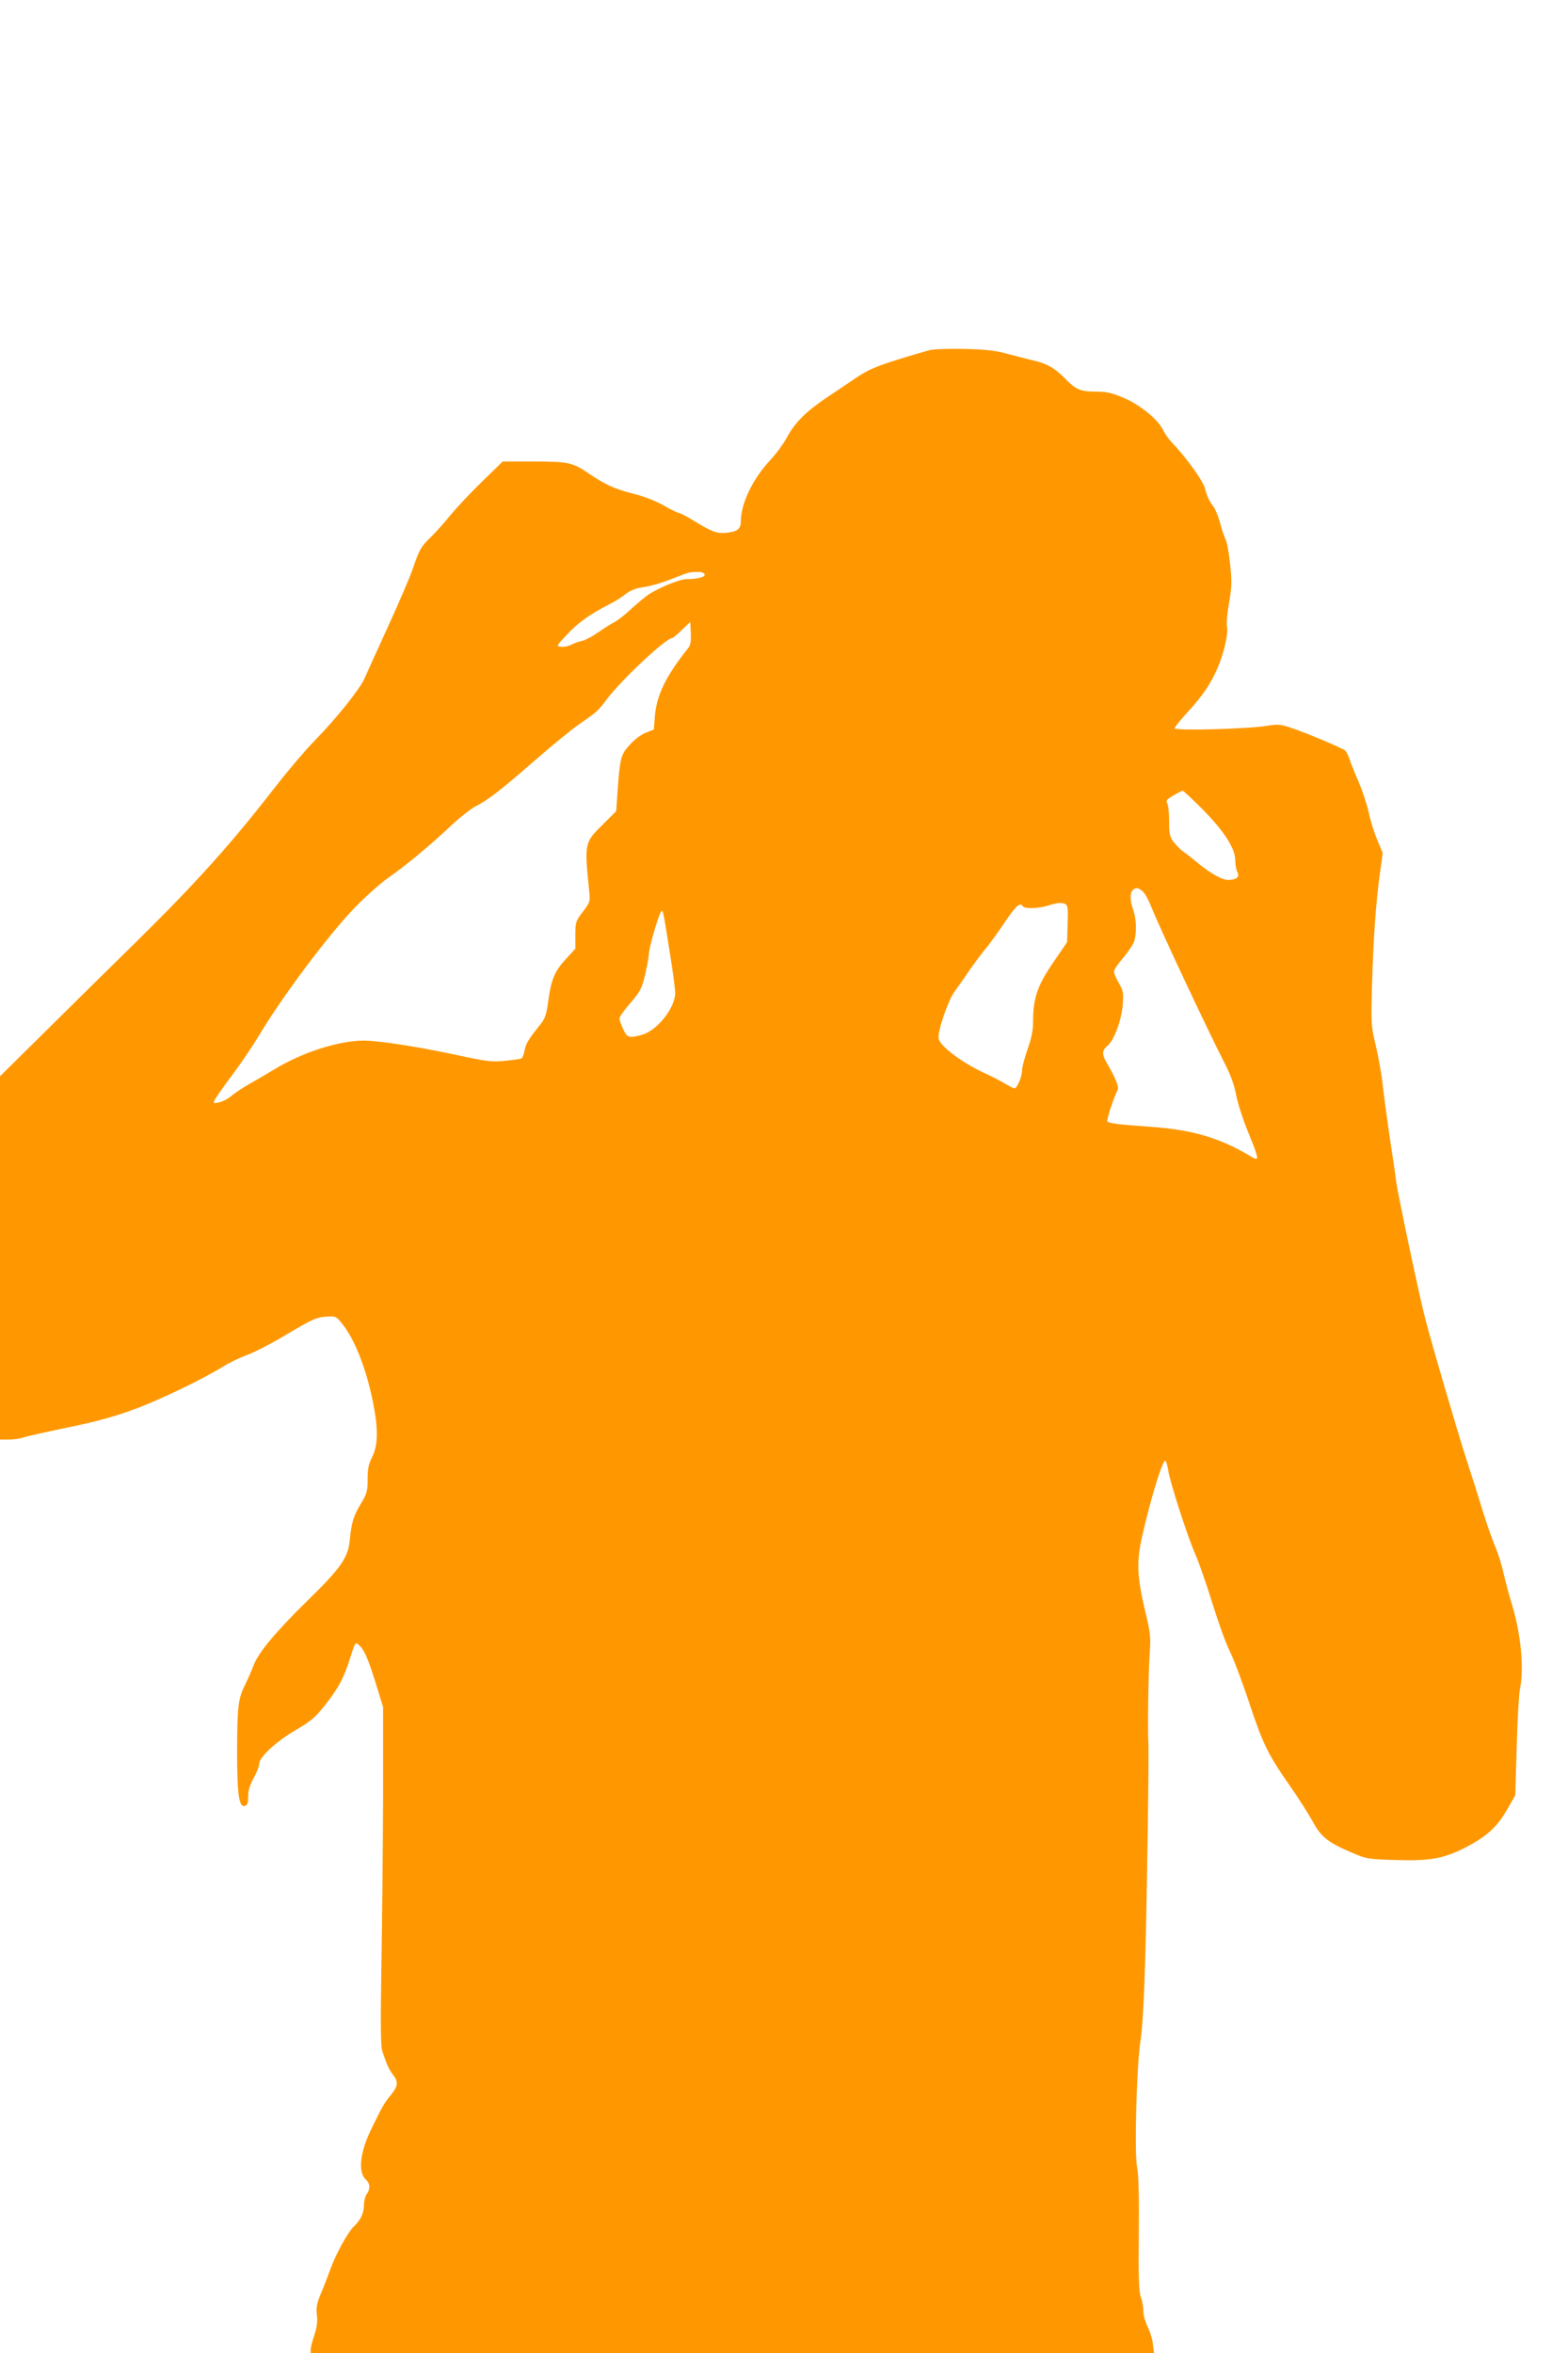 <?xml version="1.0" standalone="no"?>
<!DOCTYPE svg PUBLIC "-//W3C//DTD SVG 20010904//EN"
 "http://www.w3.org/TR/2001/REC-SVG-20010904/DTD/svg10.dtd">
<svg version="1.0" xmlns="http://www.w3.org/2000/svg"
 width="853pt" height="1280pt" viewBox="0 0 853 1280"
 preserveAspectRatio="xMidYMid meet">
<g transform="translate(0,1280) scale(0.1,-0.1)"
fill="#ff9800" stroke="none">
<path d="M5064 10897 c-22 -5 -104 -29 -184 -54 -115 -36 -160 -56 -220 -96
-41 -28 -115 -78 -165 -111 -112 -76 -171 -135 -214 -215 -18 -34 -59 -90 -91
-124 -96 -103 -160 -236 -160 -335 0 -39 -20 -54 -78 -60 -53 -5 -79 5 -182
68 -36 22 -70 40 -77 40 -6 0 -44 18 -83 41 -44 25 -109 50 -166 64 -102 26
-149 48 -239 108 -91 62 -110 66 -300 67 l-170 0 -111 -108 c-61 -59 -138
-141 -172 -182 -33 -41 -81 -95 -107 -120 -55 -53 -64 -69 -100 -175 -15 -44
-76 -186 -135 -315 -59 -129 -116 -255 -127 -280 -25 -58 -155 -220 -269 -336
-49 -50 -143 -160 -209 -245 -252 -324 -428 -520 -761 -849 -137 -134 -360
-354 -496 -489 l-248 -245 0 -988 0 -988 49 0 c27 0 62 5 78 11 15 6 122 30
238 54 154 31 251 58 361 98 140 51 381 167 498 240 27 17 81 42 120 57 39 14
138 65 221 115 132 79 156 89 205 93 55 4 58 3 88 -34 70 -84 134 -246 171
-431 29 -143 28 -234 -4 -297 -20 -39 -25 -64 -25 -121 0 -65 -4 -79 -35 -131
-42 -69 -53 -105 -62 -199 -8 -95 -48 -153 -224 -325 -177 -173 -273 -288
-299 -357 -11 -29 -31 -75 -44 -101 -40 -79 -45 -118 -46 -347 -1 -248 9 -326
41 -318 15 4 19 14 19 52 0 32 9 62 30 100 17 30 30 65 30 77 0 37 95 124 199
184 74 43 104 67 146 119 83 103 113 158 147 264 30 96 31 97 50 80 30 -27 47
-66 92 -208 l40 -130 0 -480 c-1 -264 -5 -676 -9 -915 -5 -303 -4 -446 3 -470
22 -71 38 -106 59 -134 31 -39 29 -62 -10 -110 -37 -45 -47 -63 -105 -182 -65
-131 -76 -239 -31 -280 23 -20 24 -52 4 -78 -8 -11 -15 -37 -15 -58 0 -45 -18
-83 -54 -117 -34 -32 -102 -156 -131 -240 -13 -36 -36 -95 -51 -130 -21 -52
-25 -74 -20 -114 4 -36 0 -66 -14 -108 -11 -32 -20 -68 -20 -79 l0 -20 2294 0
2294 0 -6 48 c-2 26 -15 68 -28 94 -13 26 -24 65 -24 86 0 22 -6 57 -14 79
-11 31 -13 103 -11 344 2 206 -1 322 -9 359 -16 76 -3 559 19 695 10 67 19
222 26 470 10 389 20 1099 16 1150 -4 61 0 374 7 475 7 97 5 115 -25 240 -44
187 -47 266 -15 407 47 207 112 417 126 408 4 -3 11 -26 15 -52 10 -66 105
-361 148 -458 19 -44 61 -163 92 -264 31 -101 73 -218 94 -260 21 -42 69 -168
106 -281 76 -228 103 -283 221 -452 45 -64 100 -150 123 -192 47 -87 84 -117
213 -172 81 -35 87 -36 240 -41 180 -6 257 7 368 62 121 61 181 113 235 206
l48 84 8 265 c4 146 12 288 18 315 23 118 4 307 -49 475 -11 36 -29 103 -40
150 -10 47 -32 117 -49 155 -16 39 -46 124 -66 190 -20 66 -59 190 -87 275
-53 165 -185 615 -224 765 -30 111 -150 681 -159 750 -3 28 -19 136 -35 240
-15 105 -33 233 -38 285 -6 52 -22 147 -37 210 -27 113 -27 119 -21 335 8 260
20 436 42 598 l16 117 -30 73 c-17 39 -38 108 -47 152 -10 44 -35 118 -55 165
-21 47 -43 102 -49 122 -7 20 -17 41 -24 46 -17 14 -209 95 -290 122 -61 21
-74 22 -135 12 -104 -17 -502 -28 -502 -13 0 6 32 45 70 87 81 87 129 158 165
244 34 80 58 186 50 221 -4 16 1 74 11 129 15 87 16 116 6 210 -6 60 -17 122
-25 137 -8 16 -22 57 -31 93 -10 36 -26 74 -35 85 -20 24 -37 60 -45 95 -9 42
-102 171 -186 259 -14 14 -34 44 -45 66 -29 57 -127 136 -217 173 -62 26 -91
32 -148 32 -82 0 -108 11 -165 70 -52 54 -96 80 -159 96 -28 6 -94 23 -146 37
-76 21 -124 26 -241 29 -81 2 -164 -1 -185 -5z m-1231 -1221 c6 -14 -37 -26
-98 -26 -41 0 -170 -55 -220 -93 -22 -17 -63 -52 -91 -78 -27 -25 -64 -54 -82
-63 -17 -9 -57 -34 -87 -55 -31 -22 -71 -43 -88 -47 -18 -3 -45 -13 -60 -21
-16 -8 -40 -13 -55 -11 -27 3 -26 4 33 67 62 66 123 109 222 160 32 16 75 42
95 59 25 19 55 32 85 36 52 7 122 28 193 57 65 26 71 27 111 28 23 1 39 -4 42
-13z m-90 -402 c-122 -153 -172 -256 -181 -376 l-5 -66 -43 -17 c-26 -10 -61
-36 -87 -65 -50 -55 -54 -71 -67 -249 l-8 -113 -75 -75 c-98 -96 -98 -100 -72
-358 6 -59 6 -61 -34 -114 -39 -51 -41 -56 -41 -127 l0 -74 -53 -58 c-60 -65
-80 -113 -95 -231 -9 -66 -17 -91 -39 -119 -68 -84 -83 -109 -89 -145 -4 -20
-11 -40 -17 -44 -6 -3 -47 -9 -91 -13 -71 -7 -100 -3 -259 31 -207 45 -427 79
-509 79 -133 0 -334 -64 -483 -155 -38 -23 -99 -59 -135 -79 -36 -20 -81 -50
-100 -66 -19 -16 -50 -33 -69 -36 -33 -7 -33 -6 -21 17 7 13 50 74 95 134 46
61 111 158 146 216 123 206 370 536 513 686 60 62 143 137 189 169 95 66 226
175 345 287 46 43 103 87 125 99 69 34 140 89 321 247 95 83 206 174 247 202
94 65 104 73 149 134 79 106 323 335 358 335 4 0 27 20 52 44 l45 43 3 -60 c2
-47 -1 -66 -15 -83z m2803 -880 c118 -121 174 -210 174 -275 0 -22 5 -50 11
-61 14 -26 -1 -42 -44 -44 -36 -3 -100 33 -182 101 -27 23 -60 48 -73 57 -13
9 -34 31 -48 49 -21 28 -24 44 -24 112 0 43 -4 87 -10 97 -8 16 -3 22 33 43
23 14 46 25 50 26 5 1 55 -47 113 -105z m-330 -442 c11 -9 31 -44 44 -77 41
-106 305 -669 404 -862 32 -63 51 -116 61 -170 8 -43 37 -133 65 -201 62 -152
63 -162 13 -131 -163 98 -313 143 -530 159 -187 13 -242 20 -249 31 -5 8 35
130 55 168 10 18 -8 64 -59 151 -26 45 -25 68 4 91 36 28 78 142 84 226 4 64
2 76 -22 117 -14 24 -26 52 -26 61 0 10 23 44 51 76 27 32 54 73 60 91 13 48
11 120 -6 168 -18 51 -19 92 -3 108 16 16 29 15 54 -6z m-418 -71 c11 -6 13
-32 10 -107 l-3 -99 -76 -111 c-85 -124 -109 -193 -109 -319 0 -48 -8 -90 -30
-152 -16 -46 -30 -98 -30 -115 0 -33 -27 -98 -41 -98 -5 0 -26 11 -47 23 -20
13 -77 43 -126 65 -116 55 -232 142 -240 183 -7 35 51 207 86 254 12 17 47 66
77 110 30 44 74 103 97 130 23 28 69 92 103 143 58 86 81 106 96 82 9 -14 83
-12 135 4 53 17 80 19 98 7z m-2152 -276 c15 -93 27 -186 27 -206 0 -81 -98
-204 -179 -227 -70 -20 -83 -17 -104 31 -11 23 -20 49 -20 58 0 8 27 47 60 84
54 64 61 77 80 156 11 48 20 97 20 111 0 28 47 194 63 223 13 24 12 30 53
-230z"/>
</g>
</svg>
